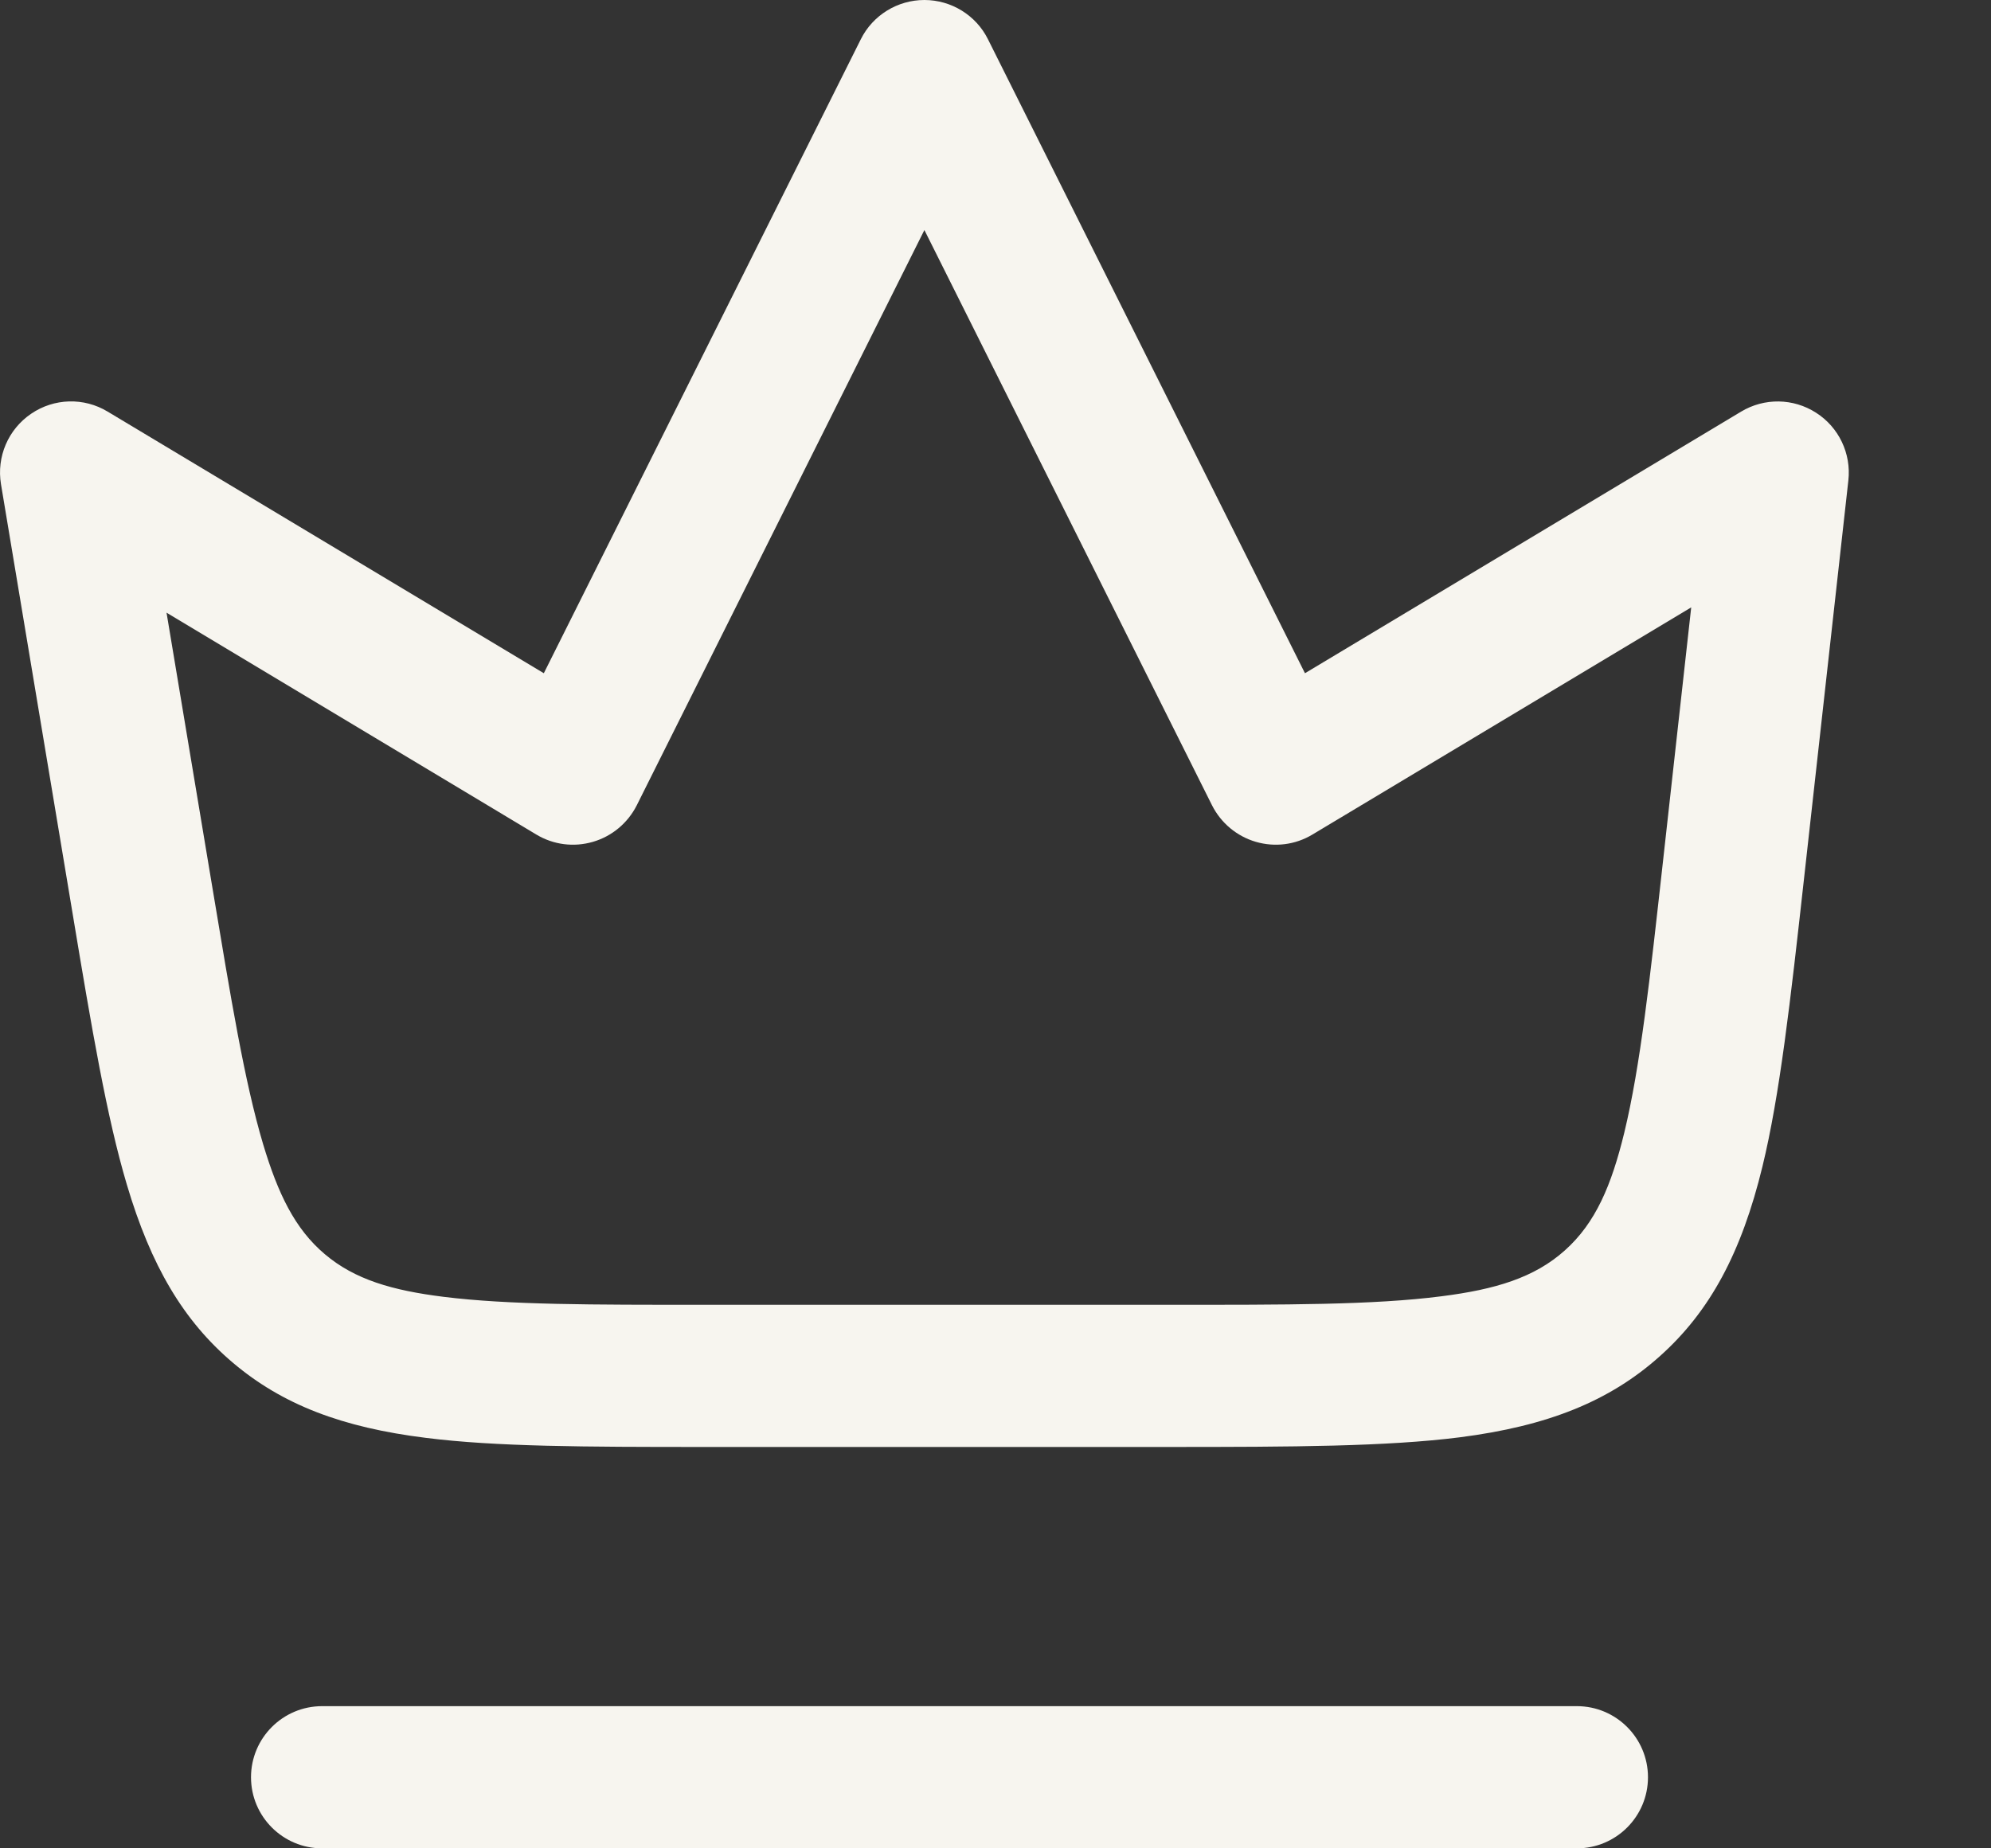 <?xml version="1.0" encoding="UTF-8" standalone="no"?>
<!DOCTYPE svg PUBLIC "-//W3C//DTD SVG 1.1//EN" "http://www.w3.org/Graphics/SVG/1.1/DTD/svg11.dtd">
<svg width="100%" height="100%" viewBox="0 0 14 13" version="1.1" xmlns="http://www.w3.org/2000/svg" xmlns:xlink="http://www.w3.org/1999/xlink" xml:space="preserve" xmlns:serif="http://www.serif.com/" style="fill-rule:evenodd;clip-rule:evenodd;stroke-linejoin:round;stroke-miterlimit:2;">
    <rect x="0" y="0" width="14" height="13" fill="#333333" stroke="none"/>
    <g transform="matrix(1,0,0,1,-0.5,-0.5)">
        <path d="M2.765,13.5L11.588,13.5C11.864,13.5 12.088,13.276 12.088,13C12.088,12.724 11.864,12.5 11.588,12.5L2.765,12.5C2.489,12.5 2.265,12.724 2.265,13C2.265,13.276 2.489,13.5 2.765,13.5ZM1.257,3.395C1.09,3.294 0.88,3.3 0.719,3.41C0.557,3.52 0.475,3.713 0.507,3.906L1.009,6.916C1.146,7.741 1.251,8.358 1.392,8.832C1.561,9.402 1.789,9.789 2.137,10.084C2.485,10.379 2.905,10.54 3.495,10.613C3.985,10.675 4.612,10.677 5.447,10.677C5.447,10.677 8.714,10.677 8.714,10.677C9.593,10.677 10.252,10.674 10.765,10.609C11.382,10.53 11.817,10.356 12.171,10.039C12.525,9.723 12.746,9.309 12.893,8.704C13.015,8.202 13.089,7.547 13.186,6.673L13.497,3.879C13.518,3.69 13.43,3.505 13.27,3.403C13.11,3.3 12.906,3.297 12.743,3.395L9.676,5.235C9.676,5.235 7.447,0.776 7.447,0.776C7.363,0.607 7.189,0.5 7,0.5C6.811,0.5 6.637,0.607 6.553,0.776L4.324,5.235C4.324,5.235 1.257,3.395 1.257,3.395ZM1.671,4.809L4.272,6.37C4.392,6.442 4.535,6.46 4.669,6.421C4.803,6.382 4.914,6.289 4.977,6.165L7,2.118C7,2.118 9.023,6.165 9.023,6.165C9.086,6.289 9.197,6.382 9.331,6.421C9.465,6.46 9.608,6.442 9.728,6.37L12.392,4.772C12.392,4.772 12.193,6.563 12.193,6.563C12.102,7.382 12.035,7.997 11.921,8.468C11.831,8.837 11.72,9.101 11.504,9.294C11.504,9.294 11.504,9.294 11.504,9.294C11.289,9.487 11.014,9.569 10.637,9.617C10.156,9.679 9.538,9.677 8.714,9.677L5.447,9.677C4.665,9.677 4.078,9.678 3.619,9.621C3.259,9.576 2.995,9.5 2.784,9.321C2.784,9.321 2.784,9.321 2.784,9.321C2.572,9.142 2.454,8.893 2.35,8.547C2.218,8.103 2.124,7.524 1.995,6.752L1.671,4.809Z" style="fill:rgb(247,245,239);"/>
    </g>
</svg>
